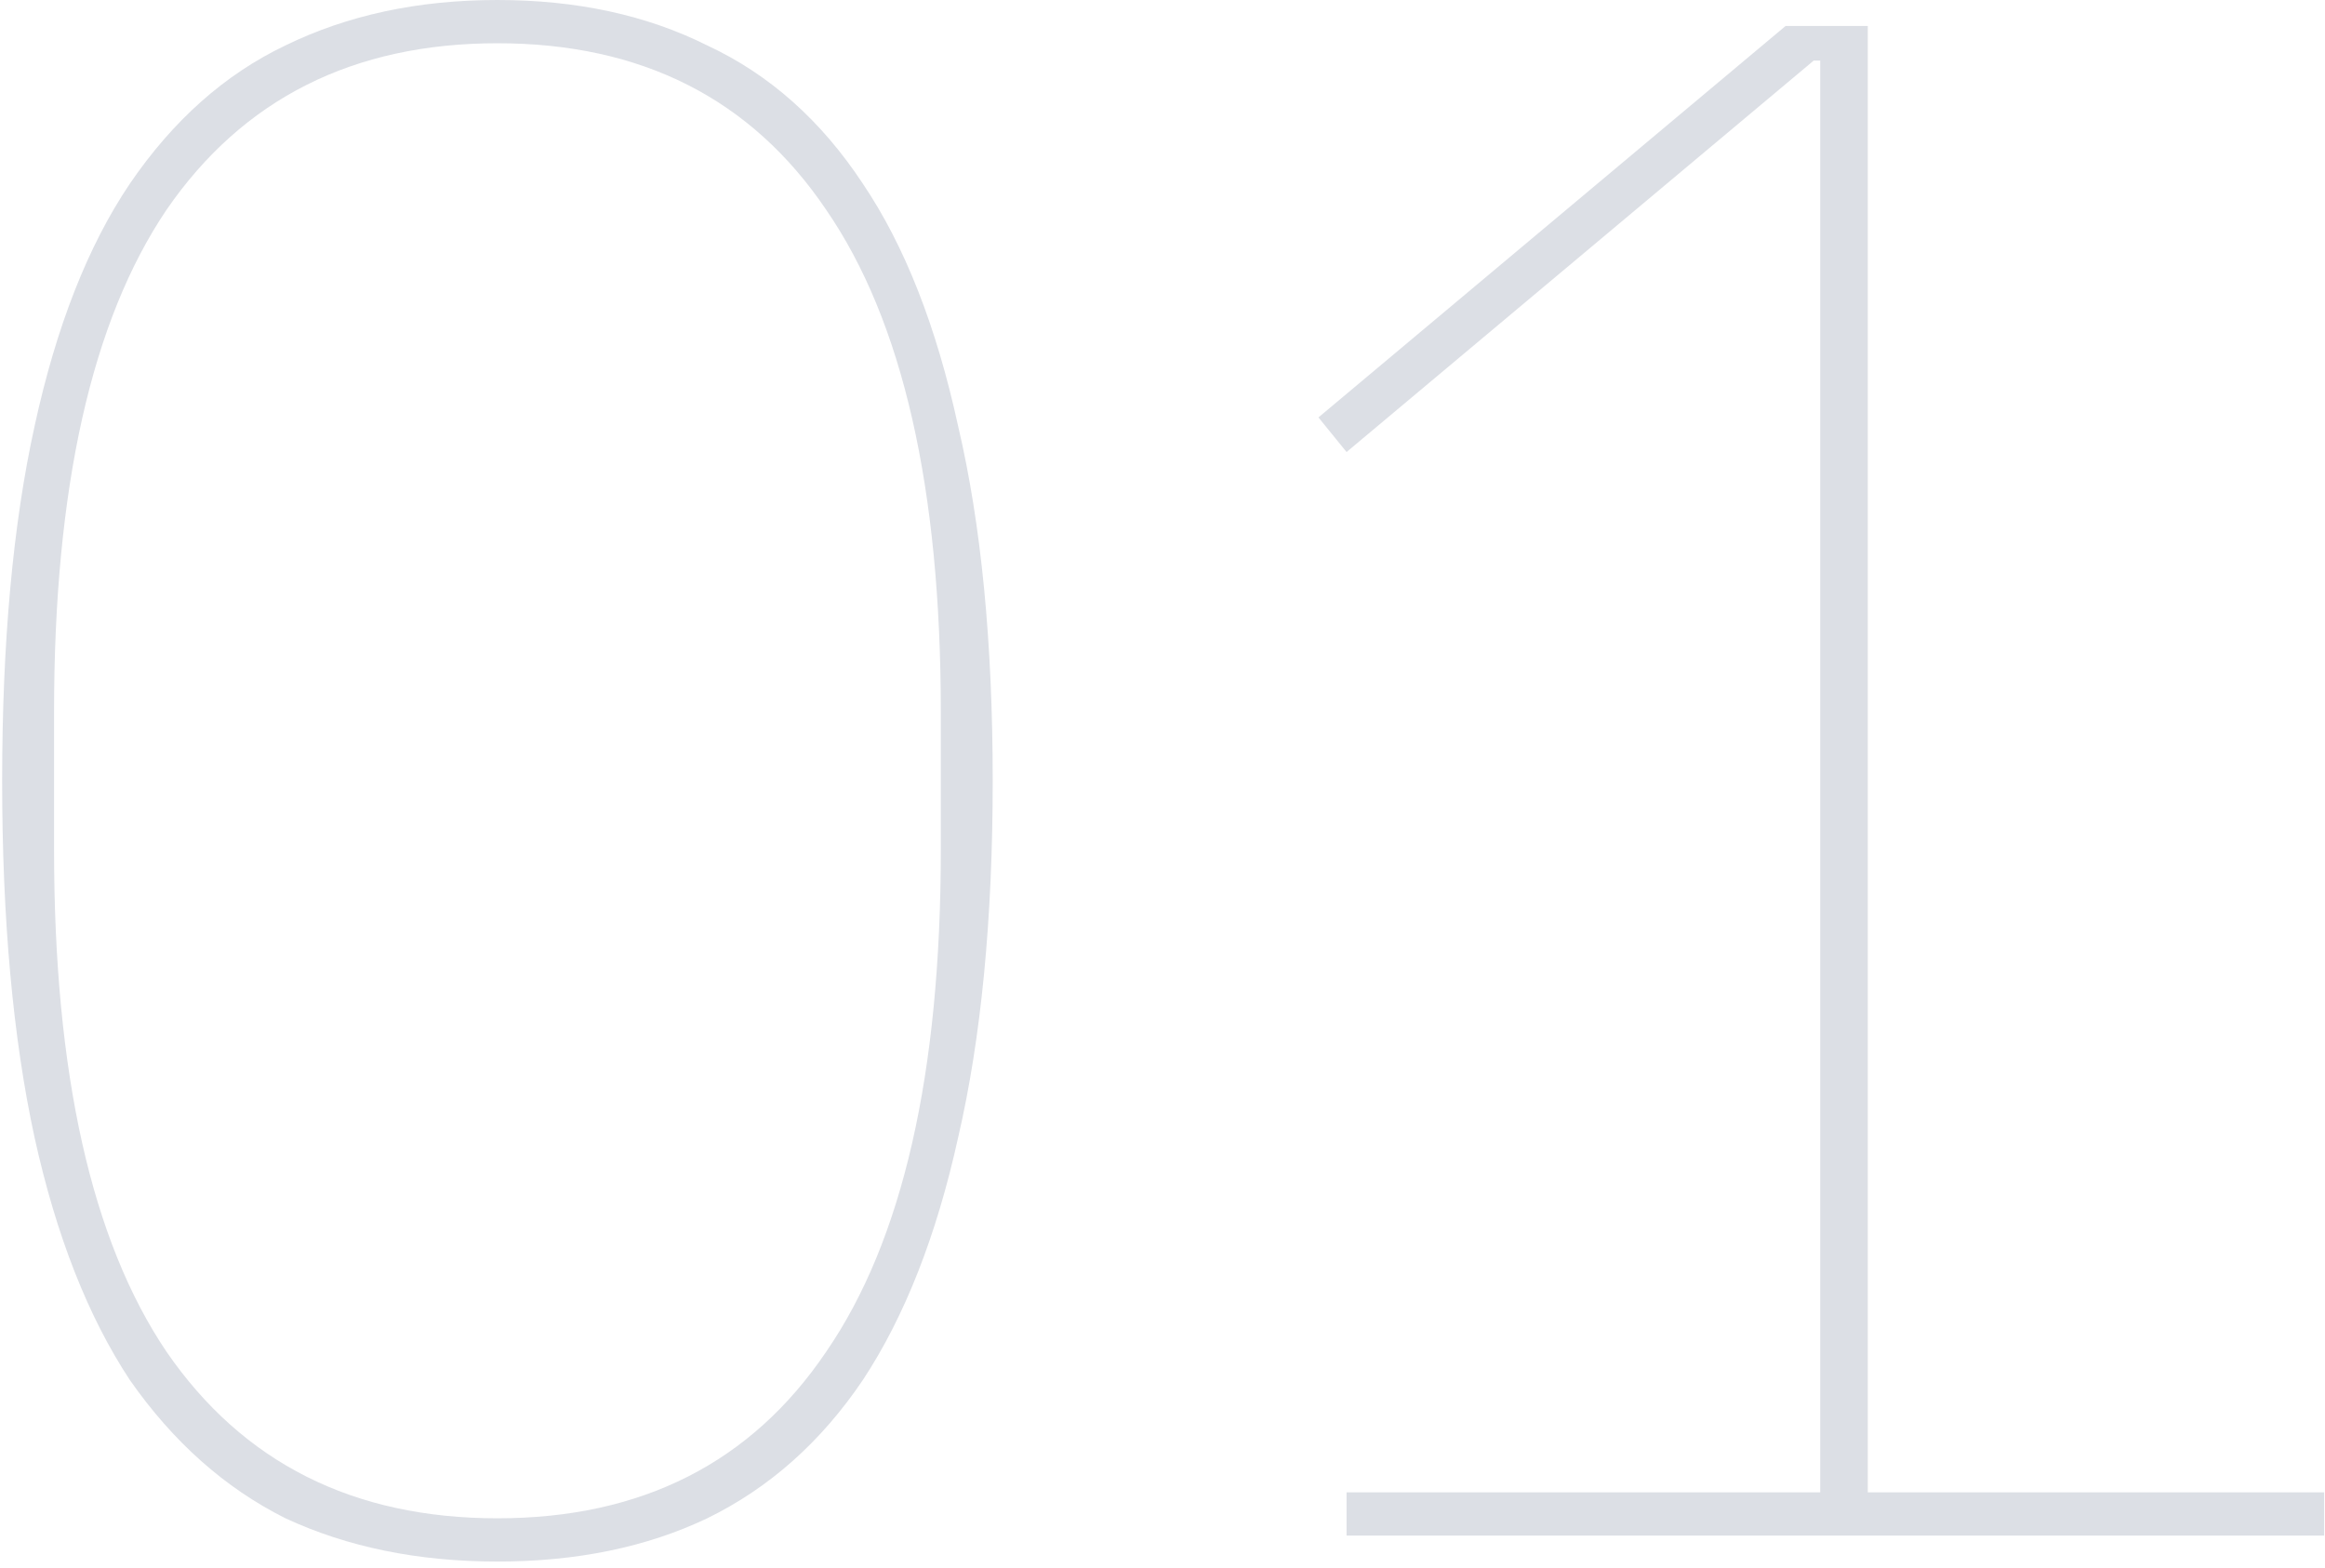 <?xml version="1.0" encoding="UTF-8"?> <svg xmlns="http://www.w3.org/2000/svg" width="215" height="145" viewBox="0 0 215 145" fill="none"> <path d="M45.999 144.4C38.666 144.4 32.133 143.067 26.399 140.4C20.799 137.6 15.999 133.333 11.999 127.6C8.133 121.733 5.199 114.267 3.199 105.2C1.199 96 0.199 85 0.199 72.2C0.199 59.4 1.199 48.467 3.199 39.4C5.199 30.2 8.133 22.733 11.999 17C15.999 11.133 20.799 6.867 26.399 4.2C32.133 1.4 38.666 0 45.999 0C53.333 0 59.799 1.4 65.399 4.2C71.133 6.867 75.933 11.133 79.799 17C83.666 22.733 86.599 30.2 88.599 39.4C90.733 48.467 91.799 59.4 91.799 72.2C91.799 85 90.733 96 88.599 105.2C86.599 114.267 83.666 121.733 79.799 127.6C75.933 133.333 71.133 137.6 65.399 140.4C59.799 143.067 53.333 144.4 45.999 144.4ZM45.999 140.4C59.333 140.4 69.466 135.267 76.399 125C83.466 114.733 86.999 99.267 86.999 78.6V65.8C86.999 45.133 83.466 29.667 76.399 19.4C69.466 9.133 59.333 4 45.999 4C32.666 4 22.466 9.133 15.399 19.4C8.466 29.667 4.999 45.133 4.999 65.8V78.6C4.999 99.267 8.466 114.733 15.399 125C22.466 135.267 32.666 140.4 45.999 140.4Z" fill="#DCDFE5"></path> <path d="M124.521 142V138H168.321V5.6H167.721L124.521 41.8L121.921 38.6L165.121 2.4H172.721V138H214.921V142H124.521Z" fill="#DCDFE5"></path> </svg> 